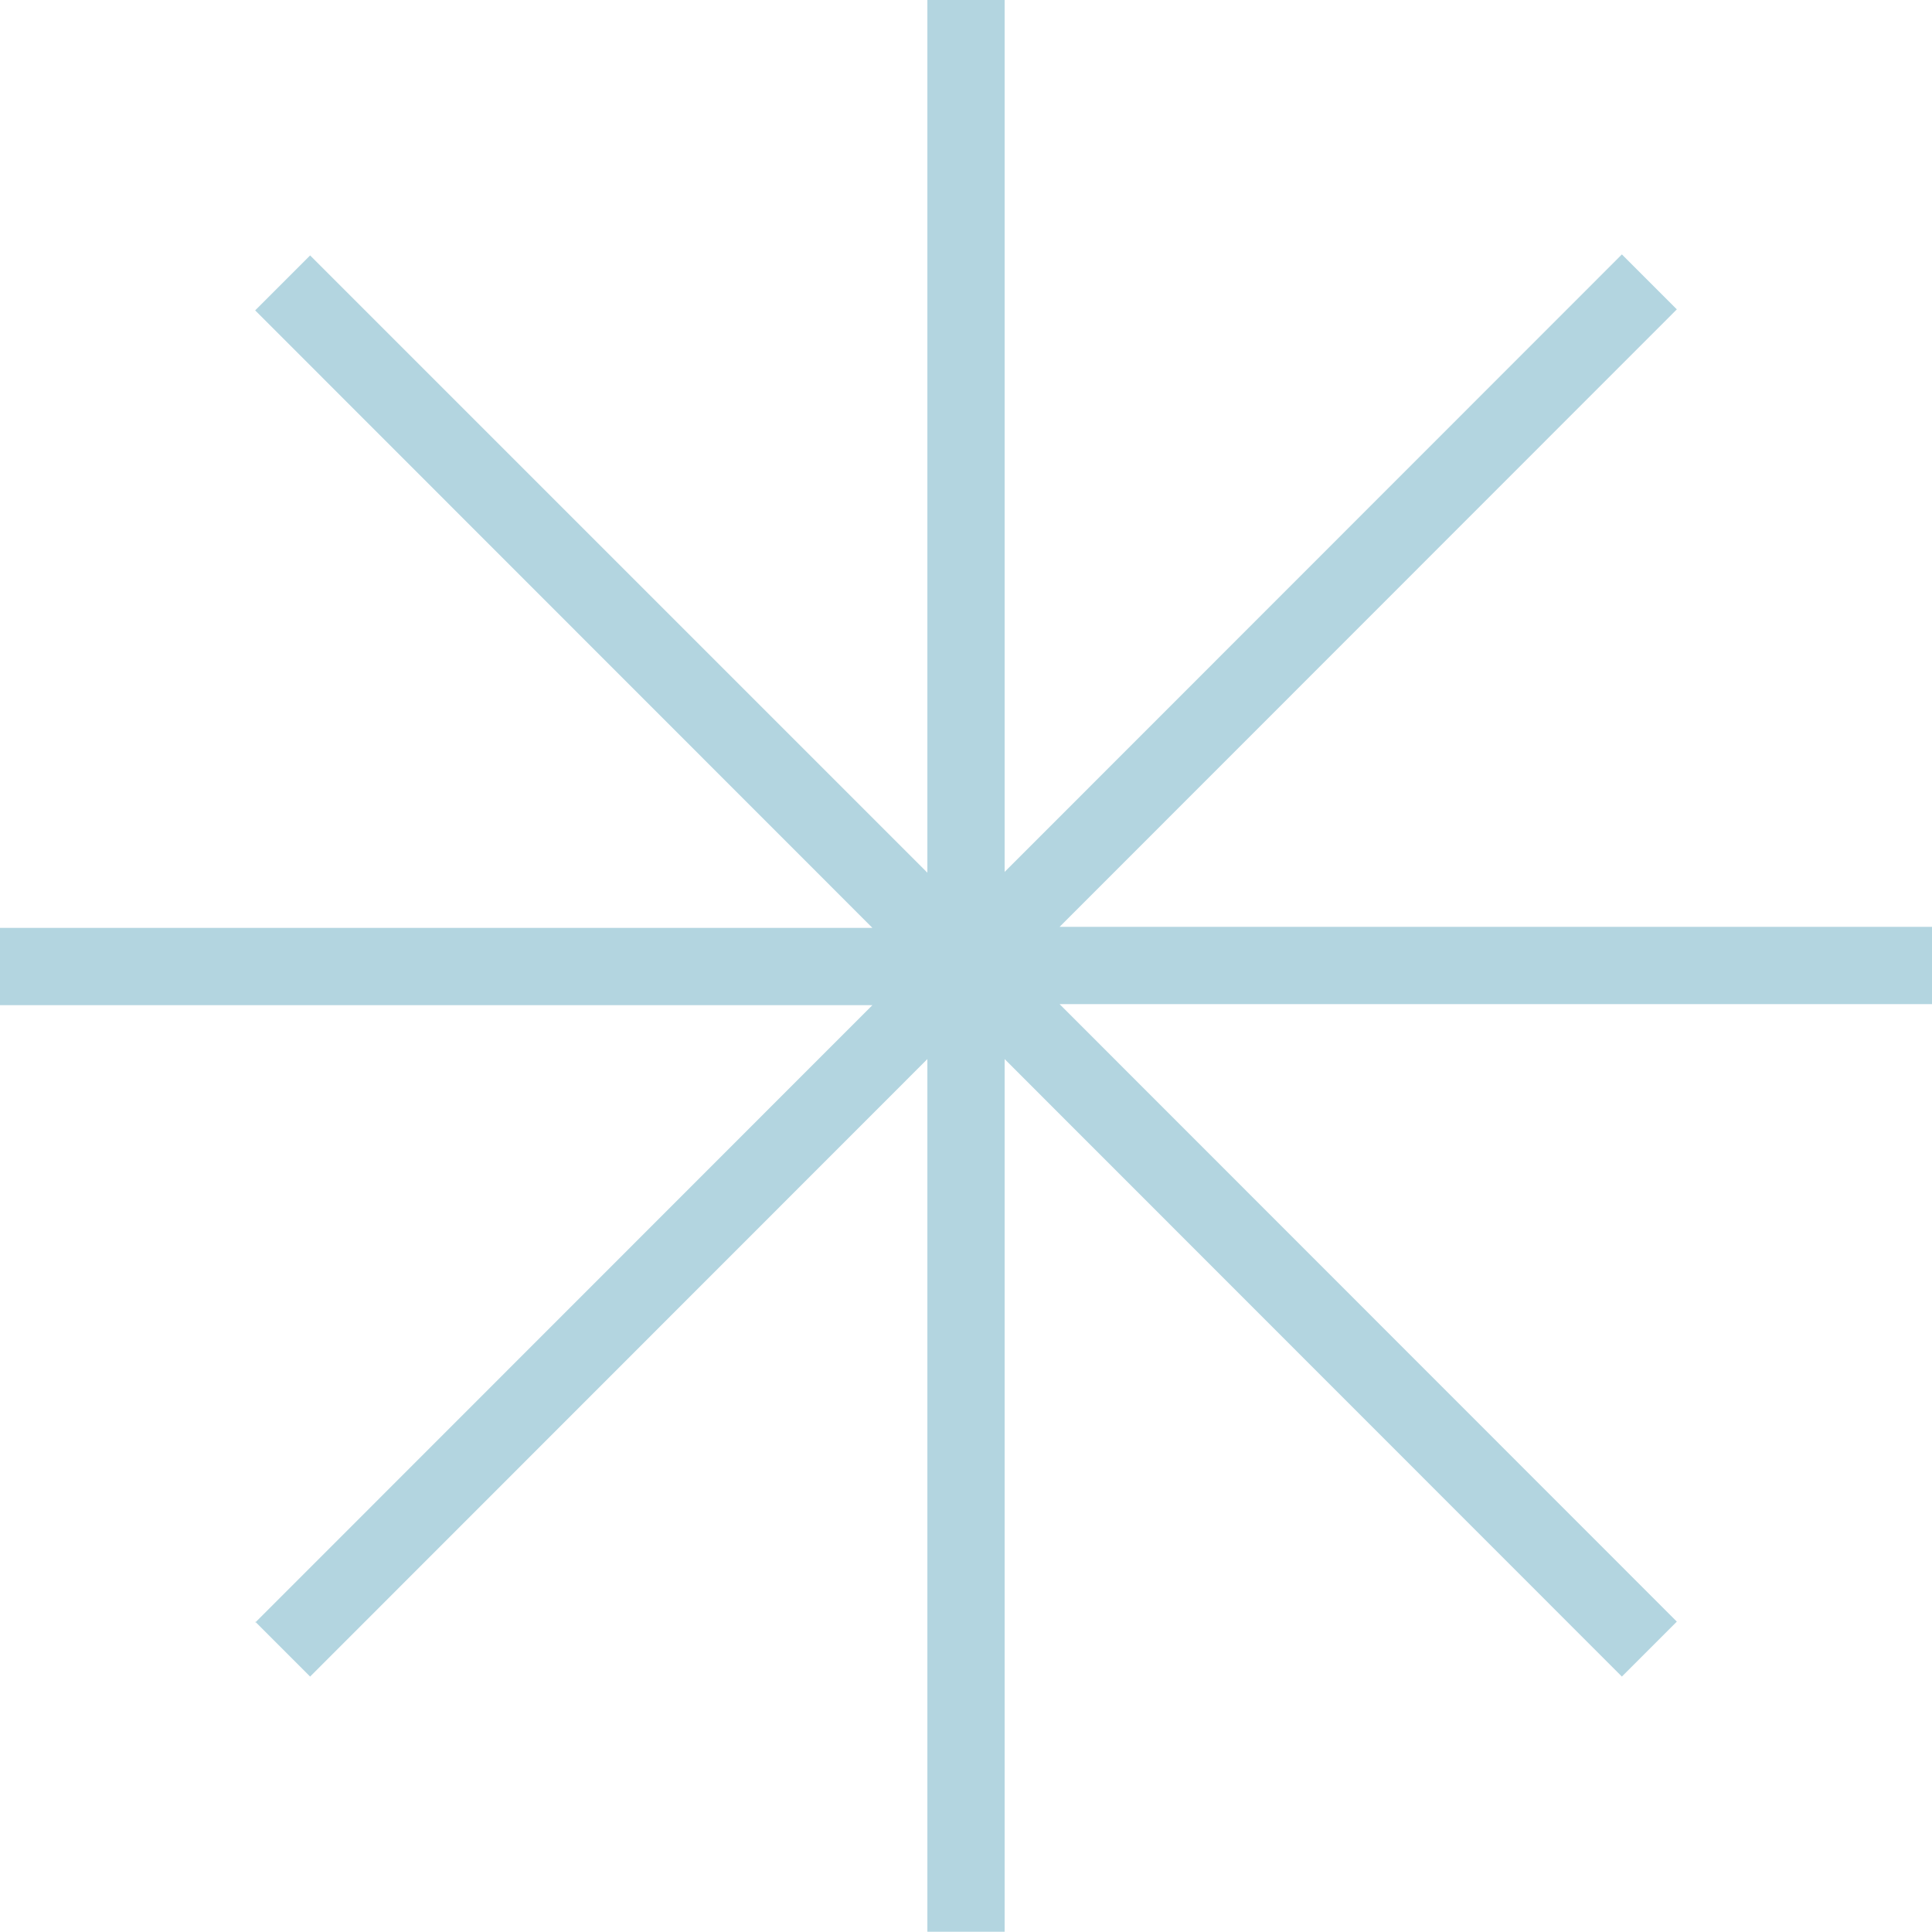<?xml version="1.0" encoding="UTF-8"?><svg id="a" xmlns="http://www.w3.org/2000/svg" viewBox="0 0 77 77"><path d="M10.17,64.63l2.19,2.19,24.6-24.61v34.78h3.08v-34.78l24.6,24.61,2.19-2.19-24.6-24.61h34.77v-3.08h-34.77l24.6-24.61-2.19-2.19-24.6,24.61V0h-3.08v34.78L12.36,10.18l-2.19,2.19,24.6,24.61H0v3.08h34.77l-24.6,24.61v-.03Z" fill="#b3d5e0"/></svg>